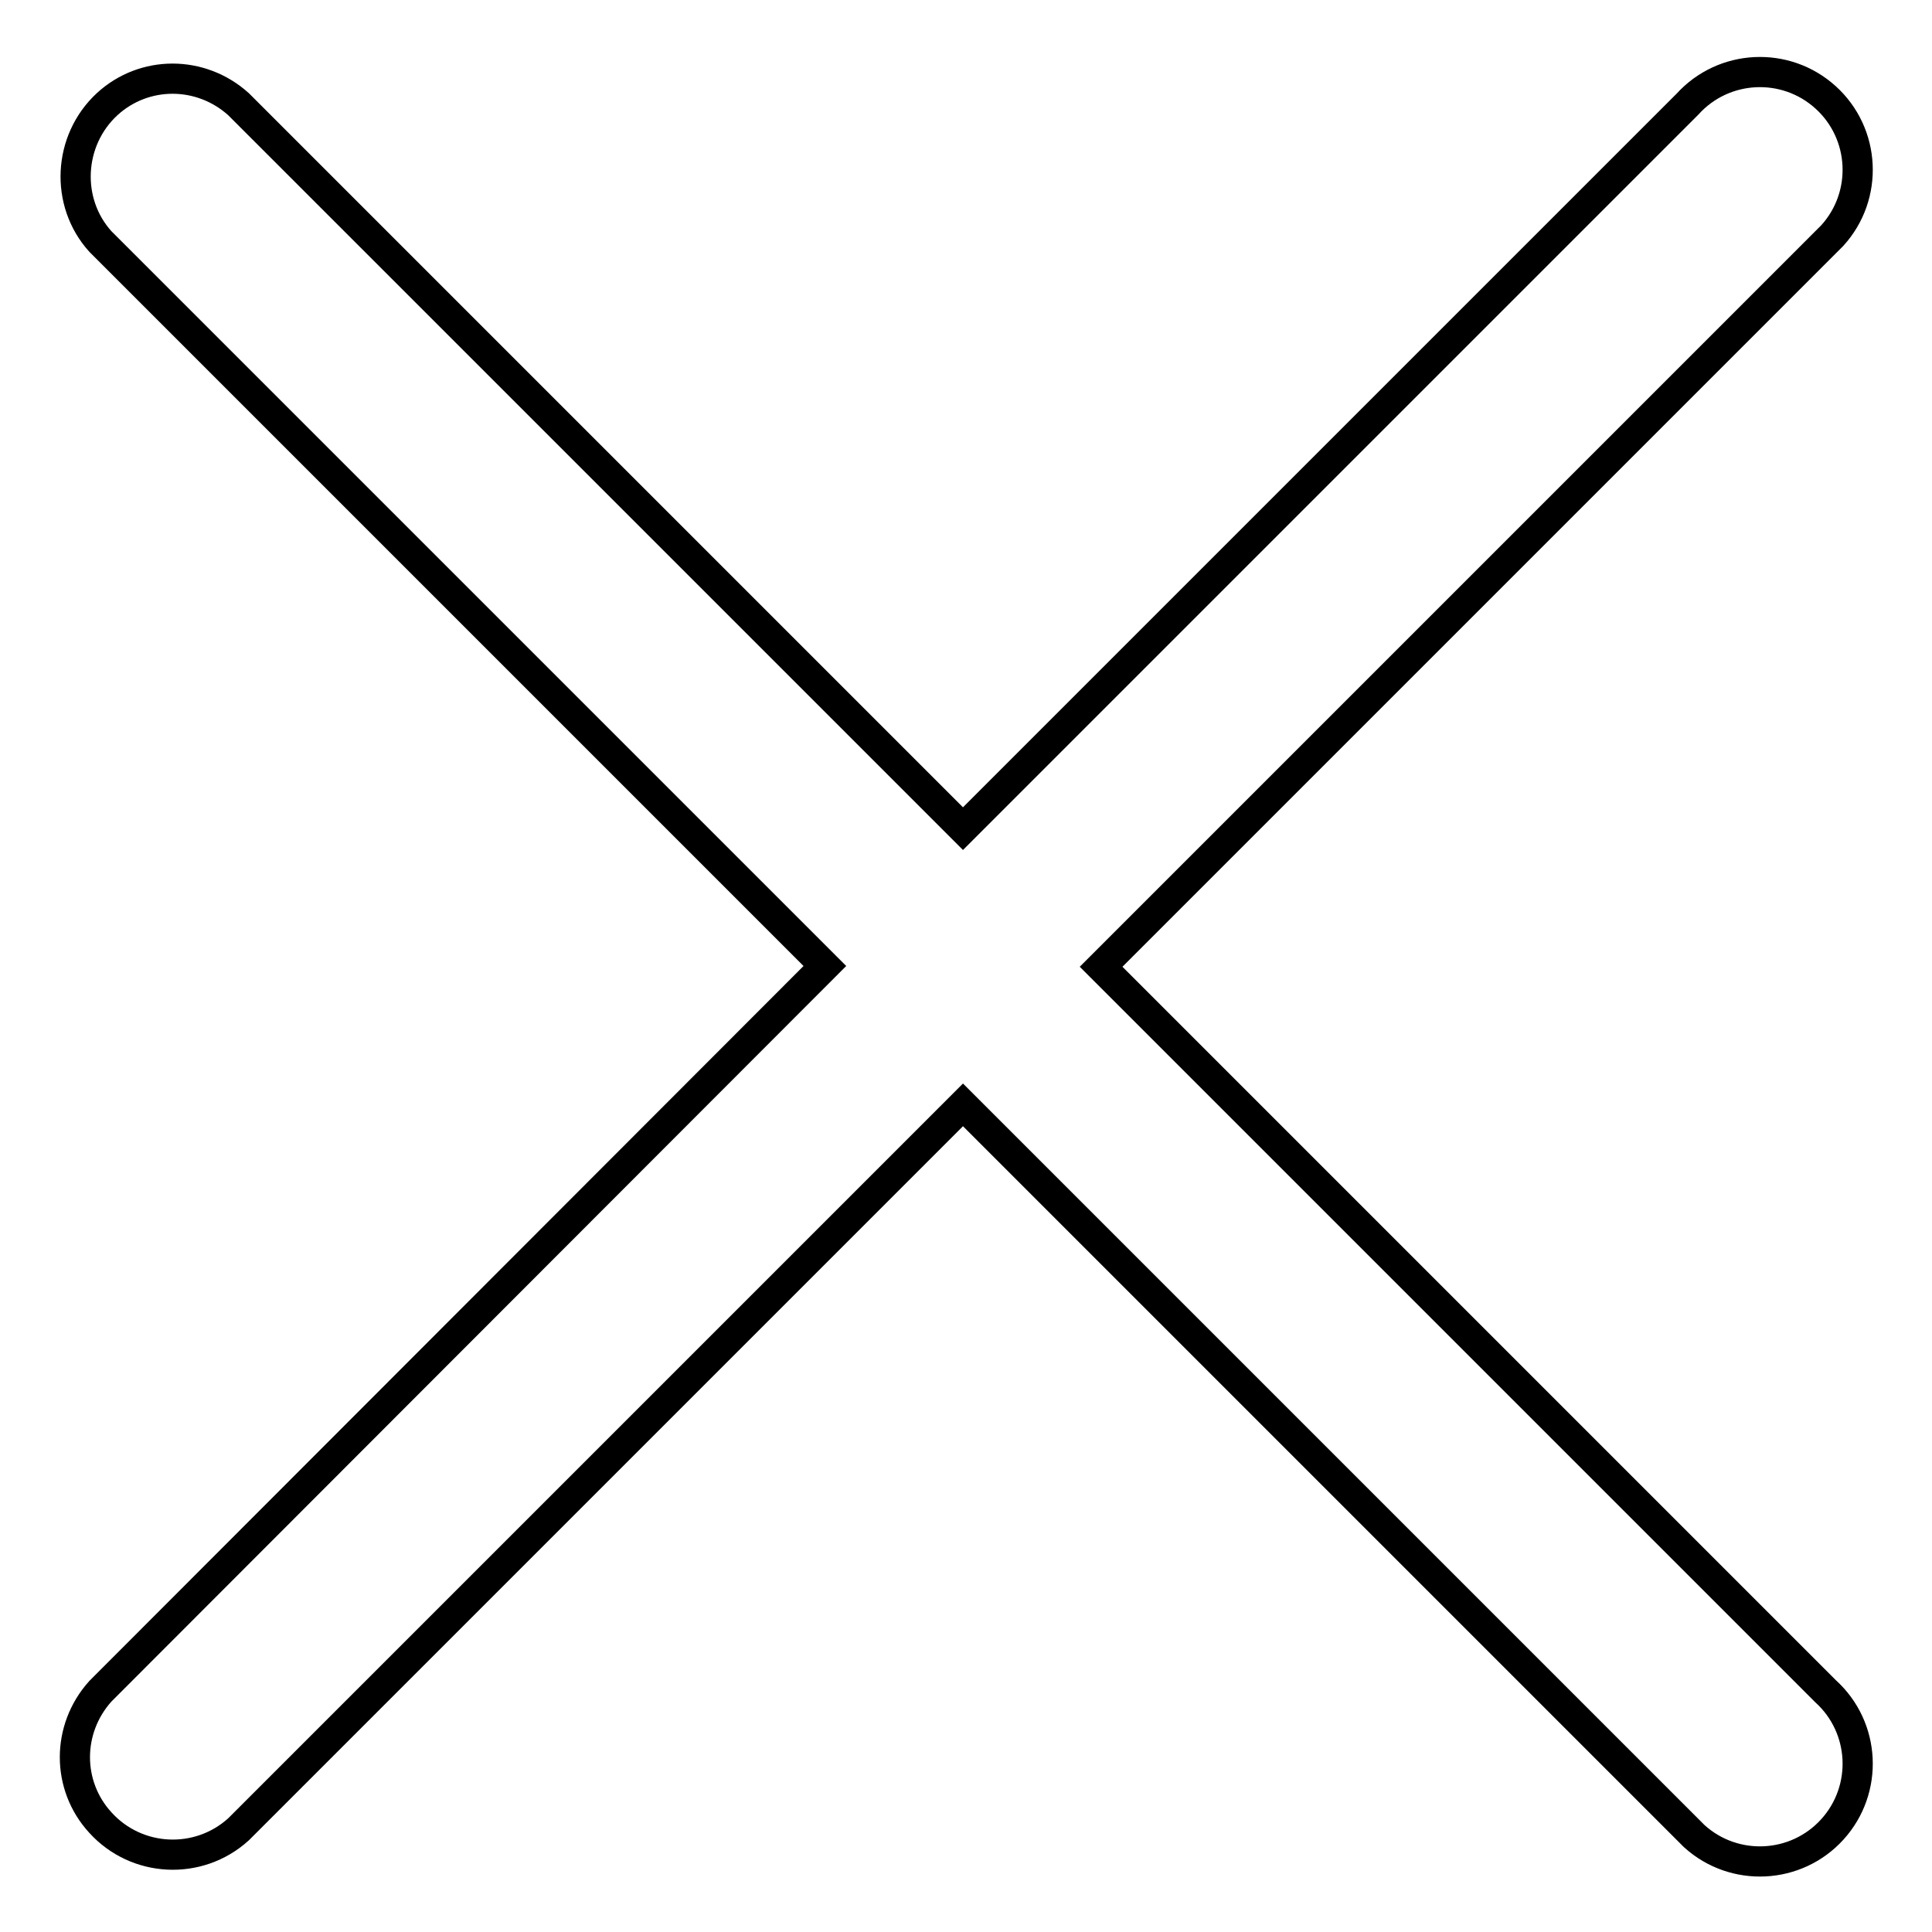 <?xml version="1.0" encoding="utf-8"?>
<!-- Svg Vector Icons : http://www.onlinewebfonts.com/icon -->
<!DOCTYPE svg PUBLIC "-//W3C//DTD SVG 1.1//EN" "http://www.w3.org/Graphics/SVG/1.1/DTD/svg11.dtd">
<svg version="1.1" xmlns="http://www.w3.org/2000/svg" xmlns:xlink="http://www.w3.org/1999/xlink" x="0px" y="0px" viewBox="0 0 256 256" enable-background="new 0 0 256 256" xml:space="preserve">
<g> <path stroke-width="4" fill-opacity="0" stroke="#000000"  d="M109.3,128l-96-96C8.6,26.8,9,18.6,14.2,13.8c4.9-4.5,12.4-4.5,17.4,0l96,96l96-96c4.8-5.3,13-5.7,18.3-0.9 c5.3,4.8,5.7,13,0.9,18.3c-0.3,0.3-0.6,0.6-0.9,0.9l-96,96l96,96c5.3,4.8,5.7,13,0.9,18.3c-4.8,5.3-13,5.7-18.3,0.9 c-0.3-0.3-0.6-0.6-0.9-0.9l-96-96l-96,96c-5.3,4.8-13.5,4.4-18.3-0.9c-4.5-4.9-4.5-12.4,0-17.4L109.3,128z"/></g>
</svg>